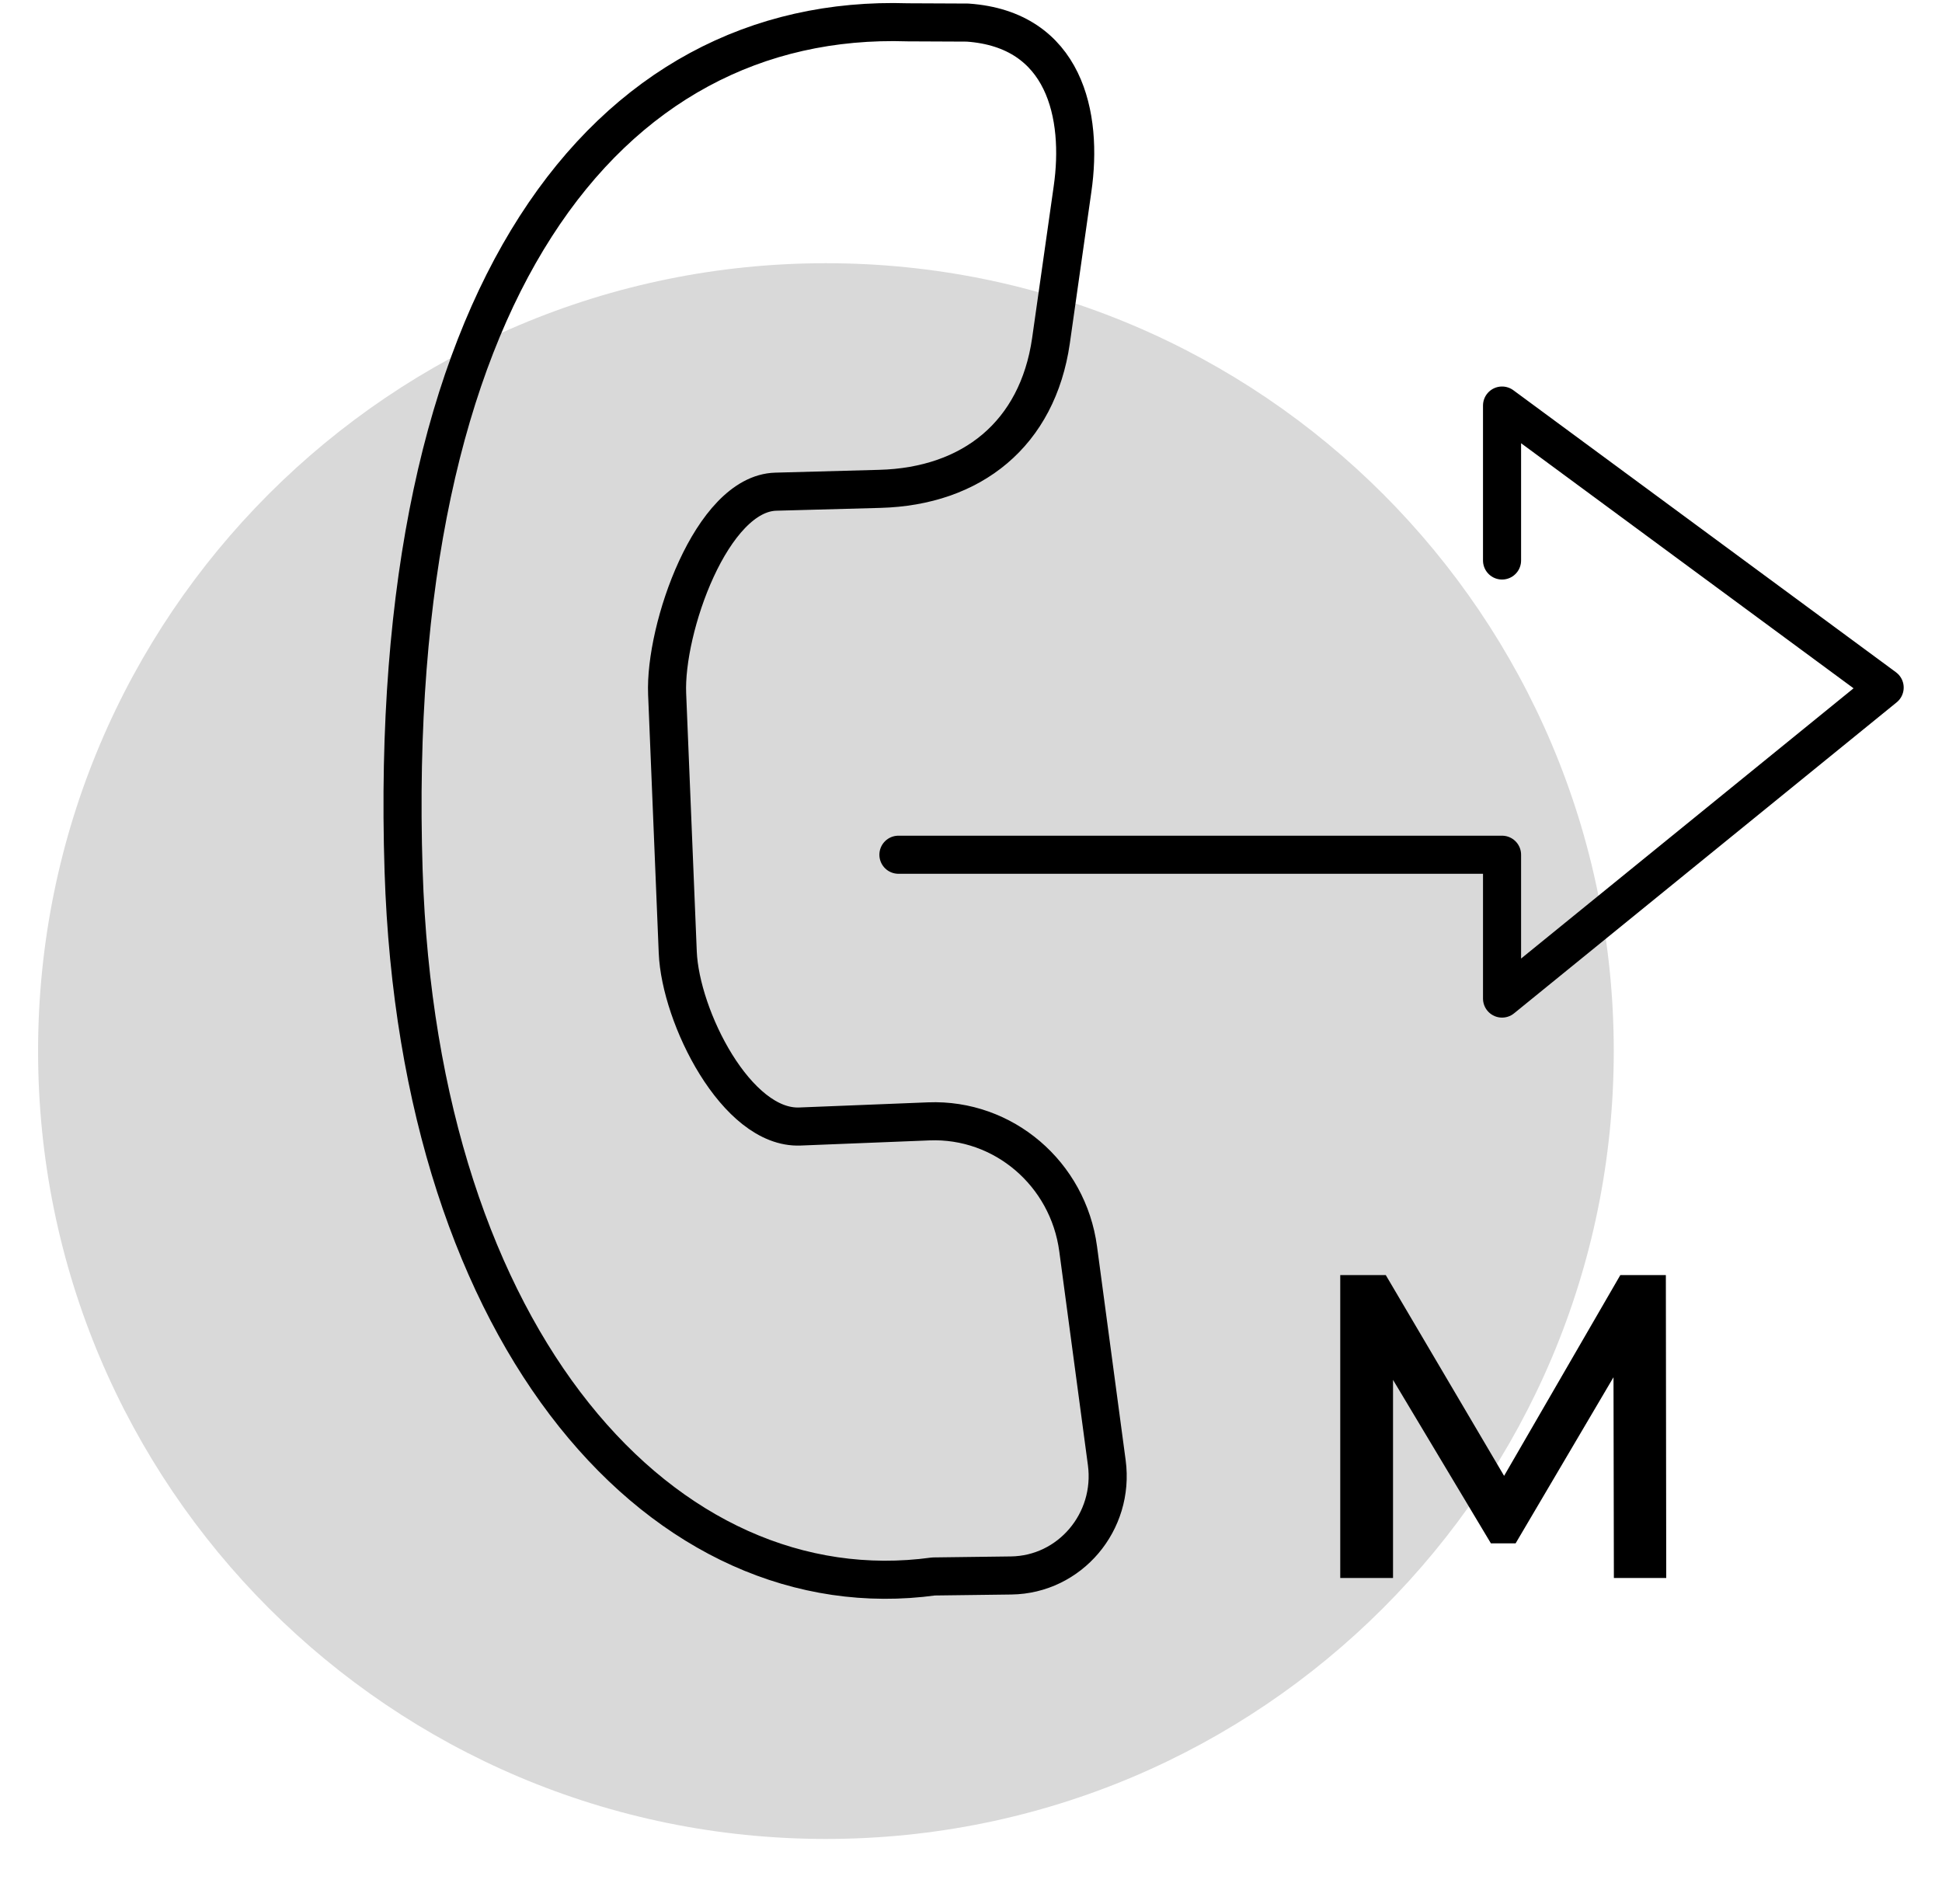 <svg width="51" height="50" viewBox="0 0 51 50" fill="none" xmlns="http://www.w3.org/2000/svg">
<g clip-path="url(#clip0_332_60)">
<path d="M21.69 48.292C33.117 48.292 42.38 39.029 42.38 27.602C42.38 16.175 33.117 6.912 21.69 6.912C10.263 6.912 1 16.175 1 27.602C1 39.029 10.263 48.292 21.69 48.292Z" fill="#D9D9D9"/>
<g clip-path="url(#clip1_332_60)">
<path d="M39.446 14.719V10.65L49.494 18.056L39.446 26.223V22.446H23.594" stroke="black" stroke-miterlimit="10" stroke-linecap="round" stroke-linejoin="round"/>
<path d="M23.839 0.586L25.409 0.593C27.968 0.771 28.446 3.034 28.166 4.967L27.6 8.95C27.247 11.391 25.528 12.774 23.101 12.838L20.375 12.912C18.686 12.957 17.449 16.508 17.52 18.223L17.799 25.008C17.869 26.701 19.341 29.65 21.007 29.583L24.39 29.448C26.351 29.37 28.05 30.82 28.314 32.797L29.066 38.412C29.273 39.966 28.096 41.353 26.554 41.373L24.518 41.399C17.501 42.357 10.997 35.312 10.599 22.865C10.116 7.711 15.92 0.33 23.839 0.586Z" stroke="black" stroke-miterlimit="10" stroke-linecap="round" stroke-linejoin="round"/>
<path d="M42.383 41.439L42.373 36.167L39.802 40.53H39.154L36.583 36.236V41.439H35.197V33.485H36.393L39.5 38.757L42.552 33.485H43.748L43.758 41.439H42.383Z" fill="black"/>
</g>
</g>
<defs>
<clipPath id="clip0_332_60">
<rect width="51" height="49" fill="white" transform="translate(0 0.032)"/>
</clipPath>
<clipPath id="clip1_332_60">
<rect width="40" height="42" fill="white" transform="translate(10.032 0.032)"/>
</clipPath>
</defs>
</svg>
